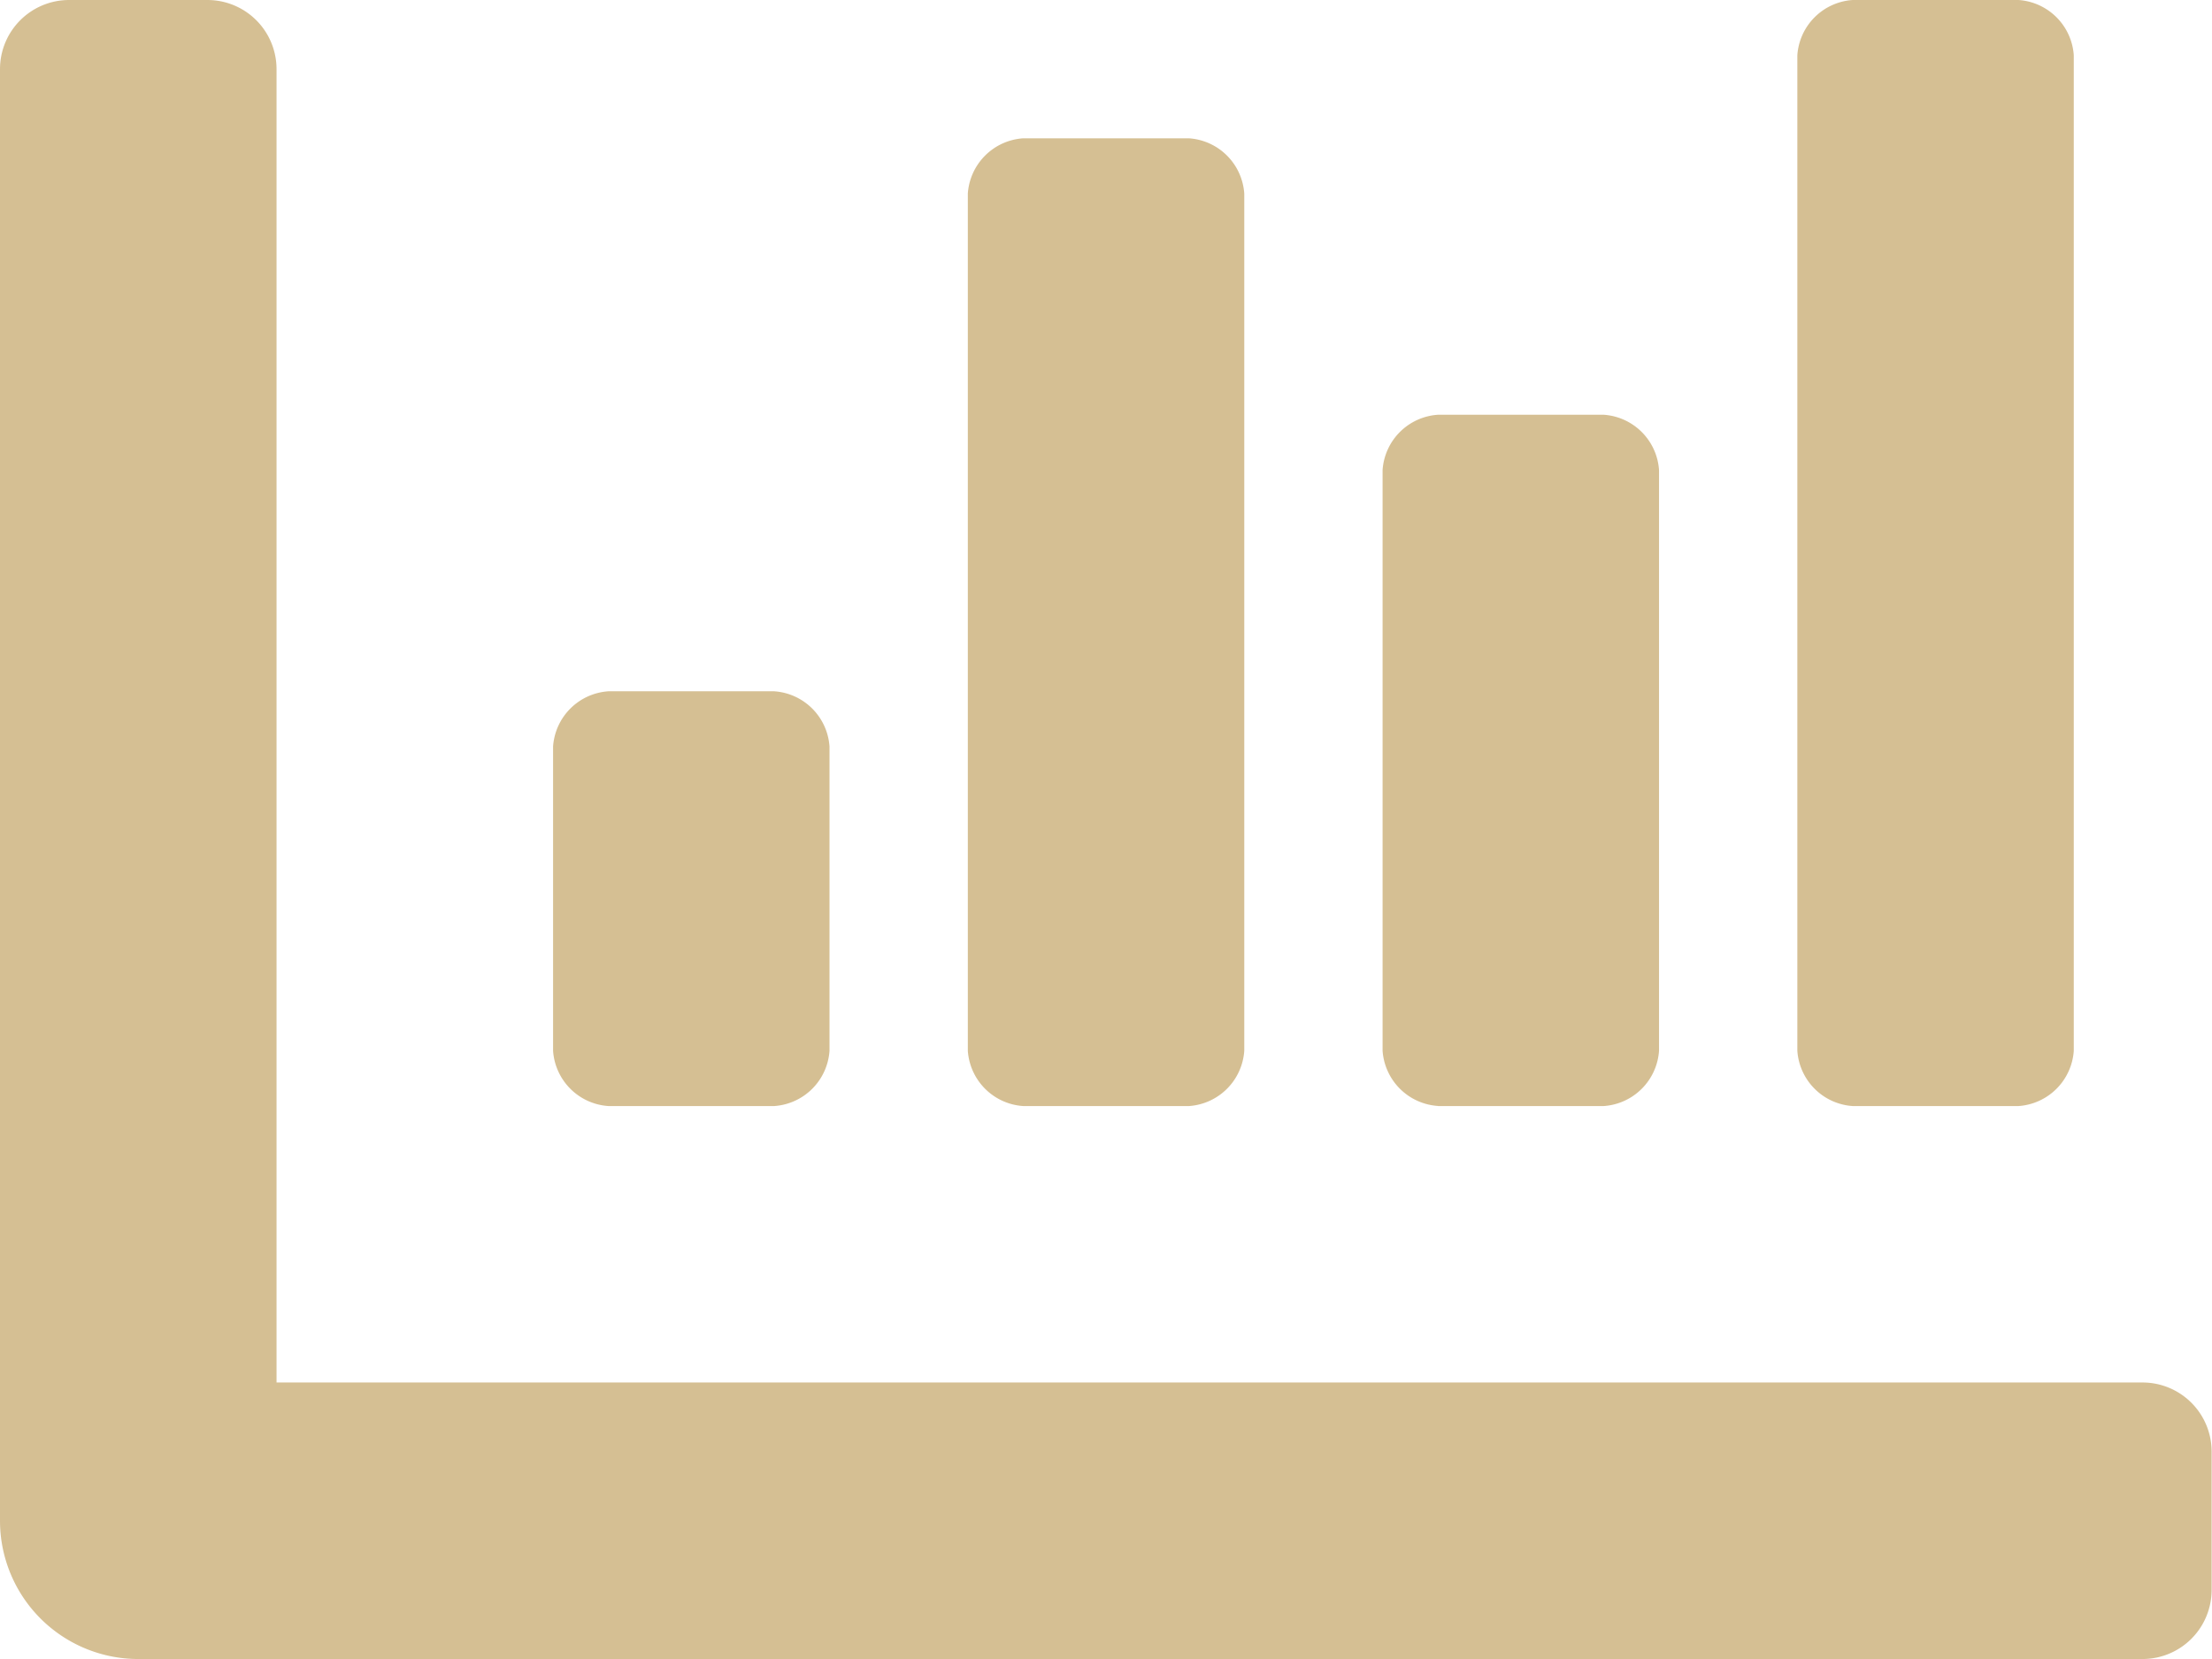 <svg xmlns="http://www.w3.org/2000/svg" width="23.333" height="17.5" viewBox="0 0 23.333 17.5">
  <path id="Icon_awesome-chart-bar" data-name="Icon awesome-chart-bar" d="M15.167,16.167h1.75a.627.627,0,0,0,.583-.583V9.458a.627.627,0,0,0-.583-.583h-1.75a.627.627,0,0,0-.583.583v6.125a.627.627,0,0,0,.583.583Zm4.375,0h1.75a.627.627,0,0,0,.583-.583V5.083a.627.627,0,0,0-.583-.583h-1.75a.627.627,0,0,0-.583.583v10.5A.627.627,0,0,0,19.542,16.167Zm-13.125,0h1.75a.627.627,0,0,0,.583-.583V12.375a.627.627,0,0,0-.583-.583H6.417a.627.627,0,0,0-.583.583v3.208A.627.627,0,0,0,6.417,16.167Zm4.375,0h1.75a.627.627,0,0,0,.583-.583V6.542a.627.627,0,0,0-.583-.583h-1.75a.627.627,0,0,0-.583.583v9.042A.627.627,0,0,0,10.792,16.167ZM22.6,19.083H2.917V5.229A.729.729,0,0,0,2.188,4.5H.729A.729.729,0,0,0,0,5.229V20.542A1.459,1.459,0,0,0,1.458,22H22.6a.729.729,0,0,0,.729-.729V19.813A.729.729,0,0,0,22.6,19.083Z" transform="translate(0 -4.5)" fill="#ad8128" opacity="0.5"/>
</svg>
